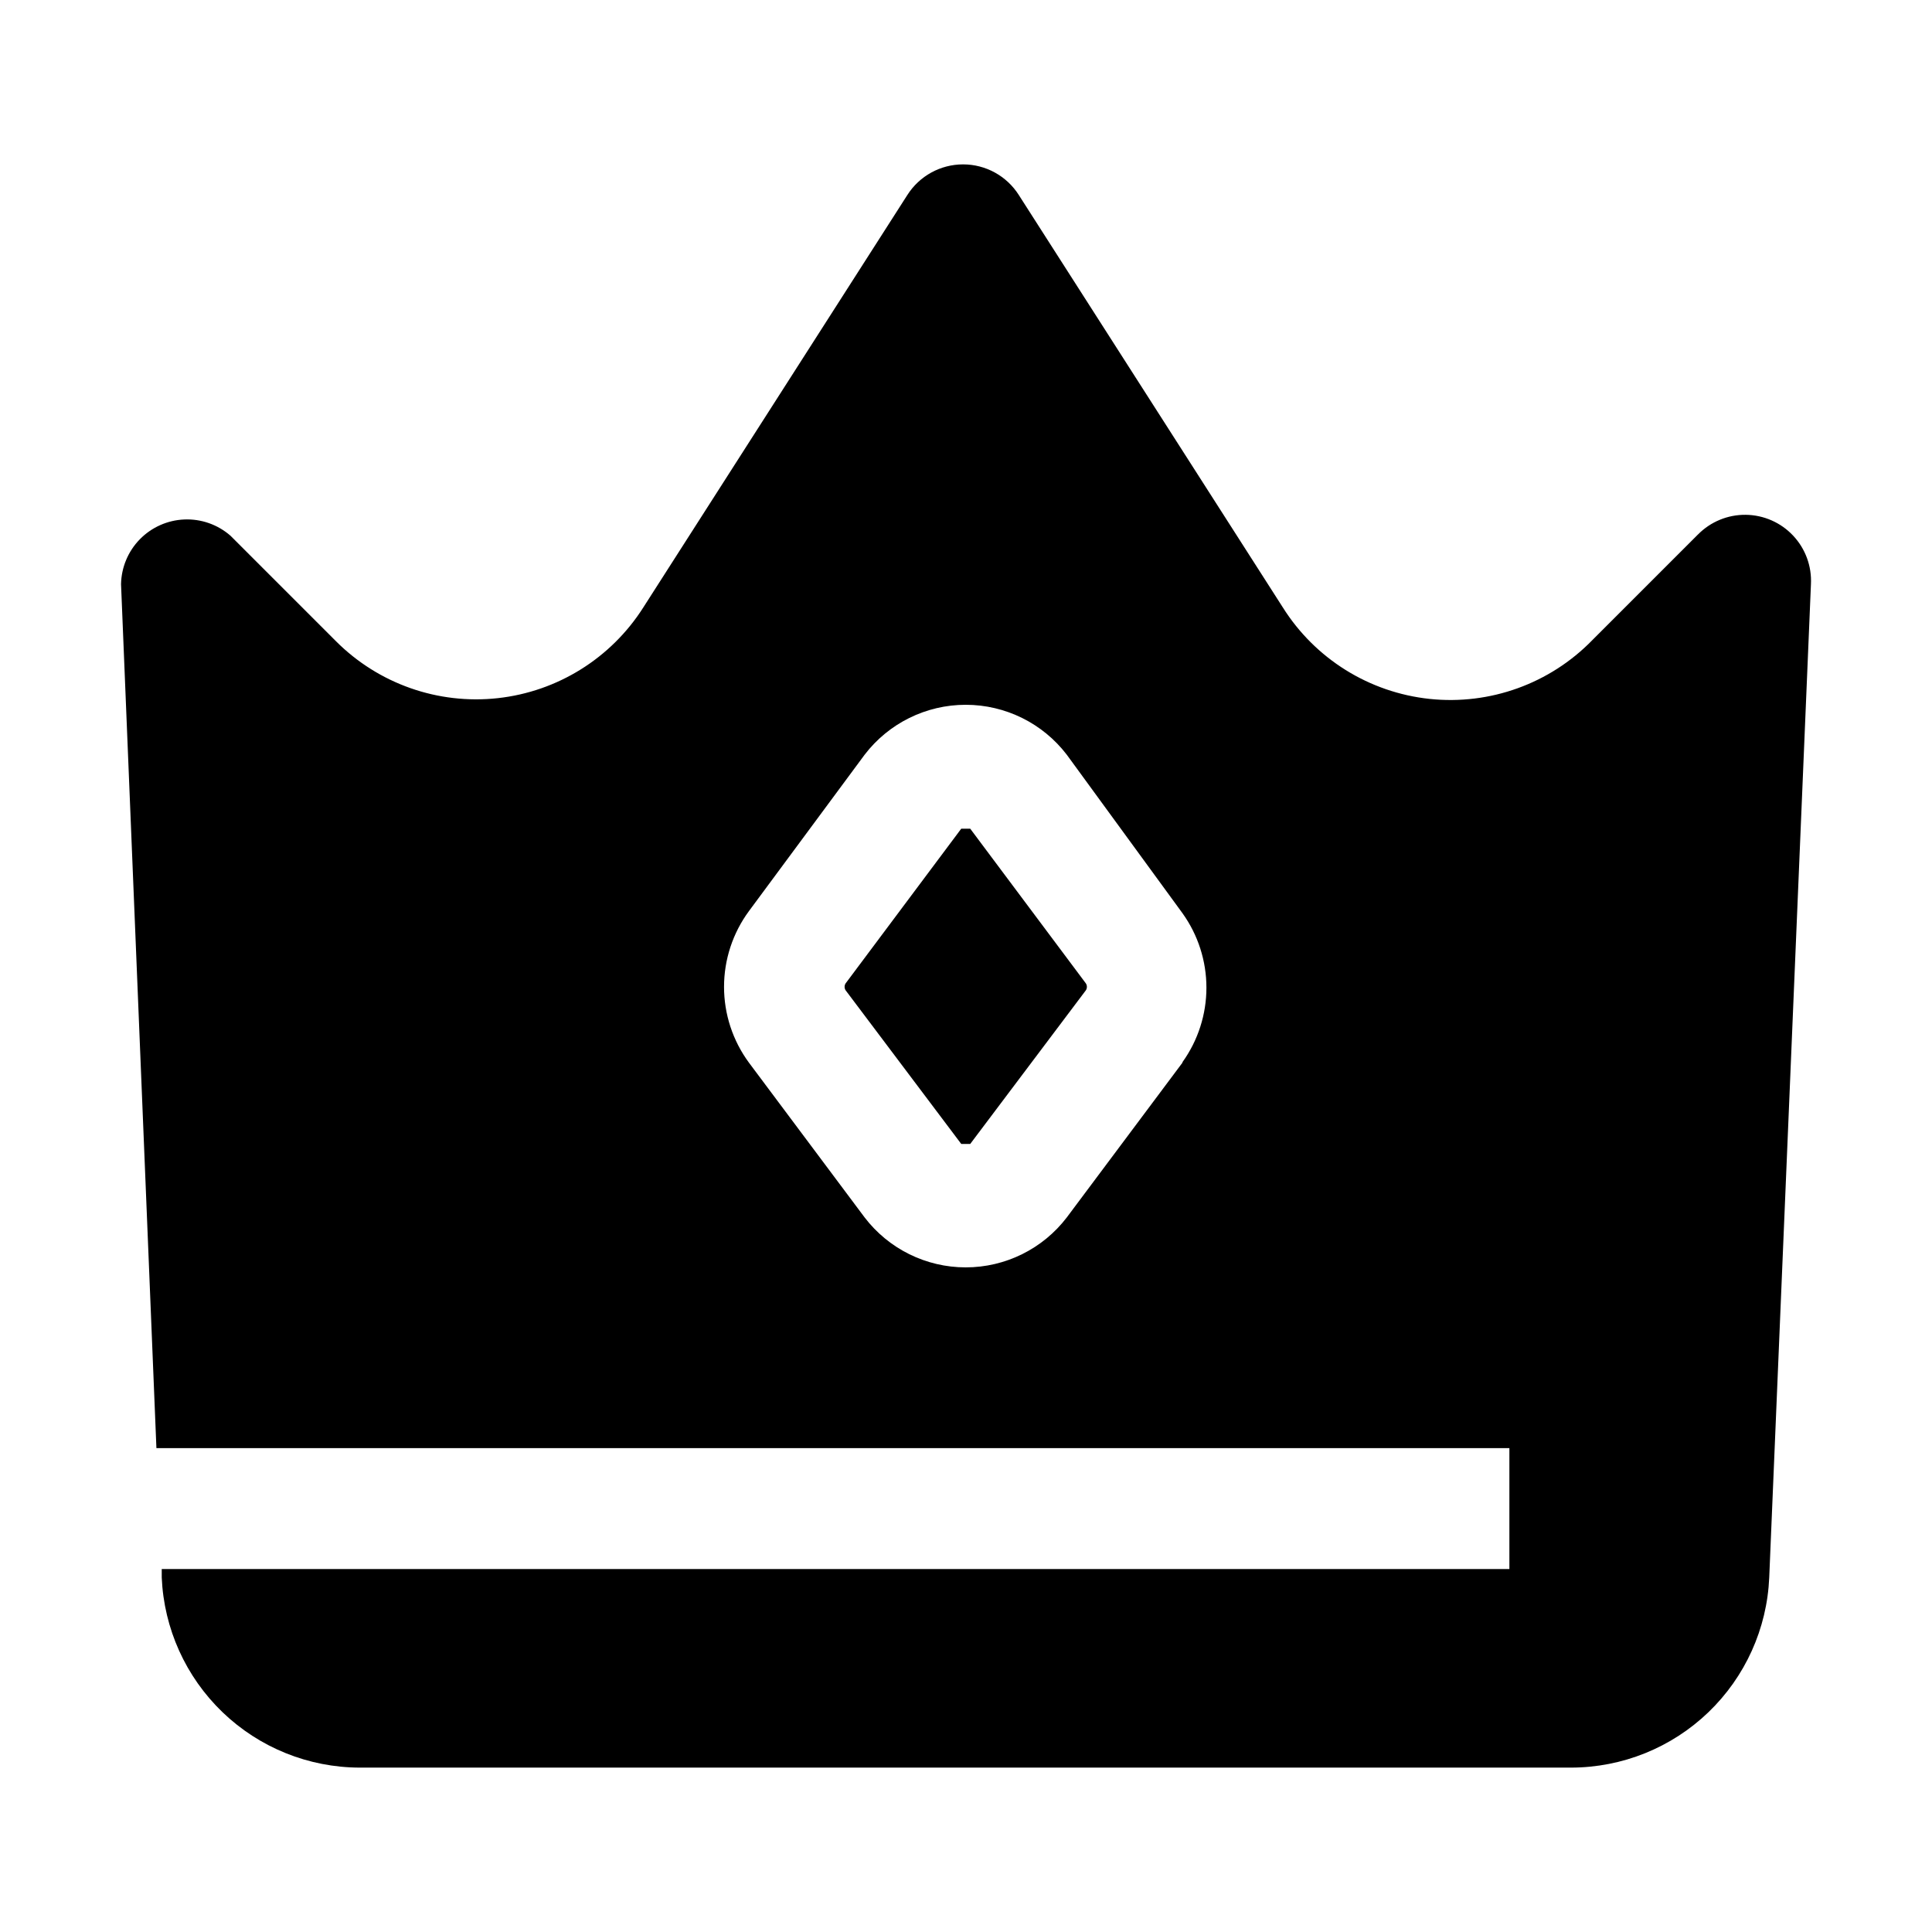 <?xml version="1.0" encoding="UTF-8"?>
<!-- Uploaded to: SVG Repo, www.svgrepo.com, Generator: SVG Repo Mixer Tools -->
<svg fill="#000000" width="800px" height="800px" version="1.1" viewBox="144 144 512 512" xmlns="http://www.w3.org/2000/svg">
 <g>
  <path d="m401.12 363.61 30.648 41.004c0.359 0.555 0.359 1.266 0 1.82l-30.648 40.723h-2.379l-30.648-40.723c-0.355-0.555-0.355-1.266 0-1.82l30.648-41.004z"/>
  <path d="m593.96 285.66-27.988 27.988v0.004c-11.227 11.52-27.113 17.258-43.109 15.566-16-1.695-30.336-10.629-38.902-24.246l-69.973-109.3c-3.207-5.051-8.777-8.109-14.762-8.109-5.988 0-11.555 3.059-14.766 8.109l-69.973 109.3c-8.543 13.457-22.734 22.305-38.574 24.047-15.84 1.742-31.617-3.809-42.875-15.09l-27.988-27.988h-0.004c-3.363-2.926-7.723-4.457-12.18-4.277-4.461 0.18-8.68 2.055-11.801 5.242-3.121 3.191-4.902 7.449-4.988 11.91l9.375 228.95h358.55v32.047h-357.14v2.242c0.578 13.539 6.356 26.332 16.133 35.719 9.773 9.387 22.797 14.637 36.348 14.66h321.04c13.551-0.023 26.57-5.273 36.348-14.66 9.777-9.387 15.555-22.18 16.133-35.719l11.055-263.24c0.242-4.754-1.461-9.402-4.723-12.871-3.258-3.473-7.793-5.461-12.551-5.516-4.762-0.055-9.34 1.836-12.676 5.231zm-136.59 139.95-30.648 41.004v0.004c-6.379 8.352-16.289 13.25-26.797 13.25-10.512 0-20.422-4.898-26.801-13.25l-30.648-41.004c-4.285-5.82-6.598-12.855-6.598-20.082 0-7.227 2.312-14.266 6.598-20.082l30.648-41.426c6.379-8.352 16.289-13.25 26.801-13.25 10.508 0 20.418 4.898 26.797 13.25l30.648 41.984c4.125 5.754 6.344 12.652 6.344 19.734 0 7.078-2.219 13.977-6.344 19.73z"/>
 </g>
</svg>